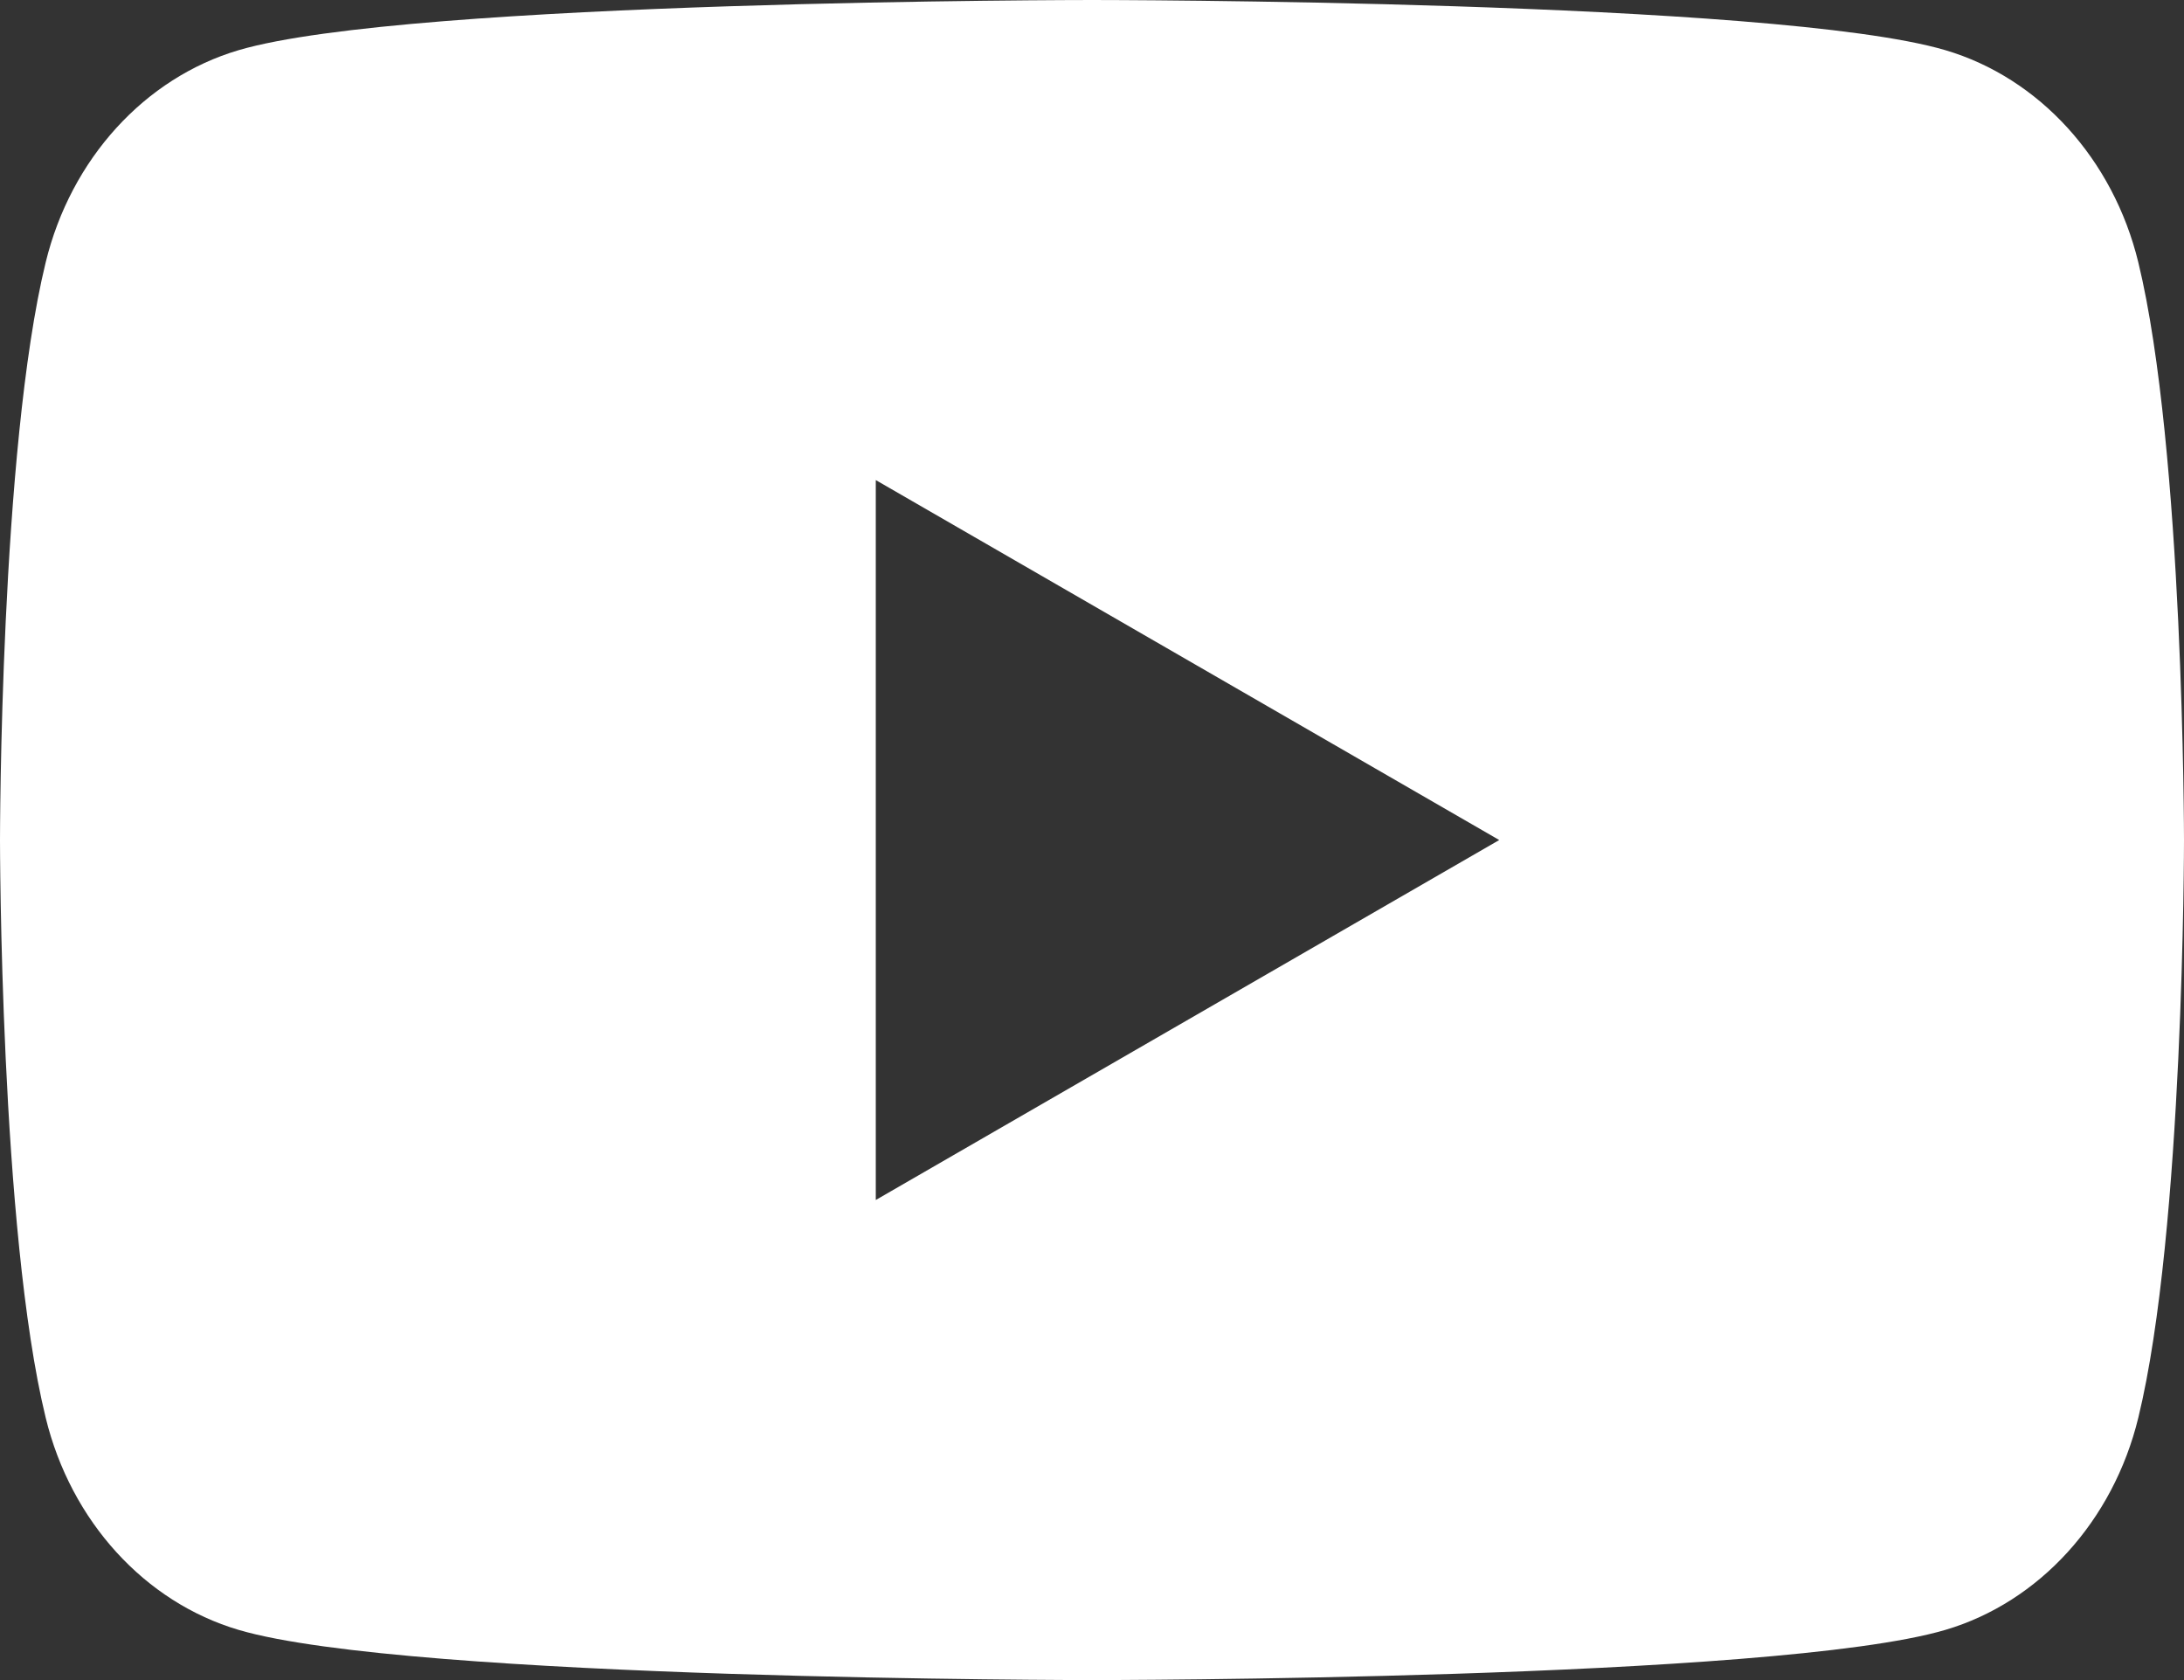 <svg width="26" height="20" viewBox="0 0 26 20" fill="none" xmlns="http://www.w3.org/2000/svg">
<rect x="0" y="0" width="26" height="20" fill="#333333" stroke="none"/>
<path fill-rule="evenodd" clip-rule="evenodd" d="M23.158 0.597C24.277 0.927 25.157 1.893 25.456 3.123C25.998 5.35 26 10 26 10C26 10 26 14.65 25.456 16.877C25.157 18.107 24.277 19.073 23.158 19.403C21.131 20 13 20 13 20C13 20 4.869 20 2.842 19.403C1.723 19.073 0.843 18.107 0.544 16.877C0 14.65 0 10 0 10C0 10 0 5.35 0.544 3.123C0.843 1.893 1.723 0.927 2.842 0.597C4.869 0 13 0 13 0C13 0 21.131 0 23.158 0.597ZM17.848 10L10.426 14.285V5.715L17.848 10Z" fill="white"/>
</svg>
